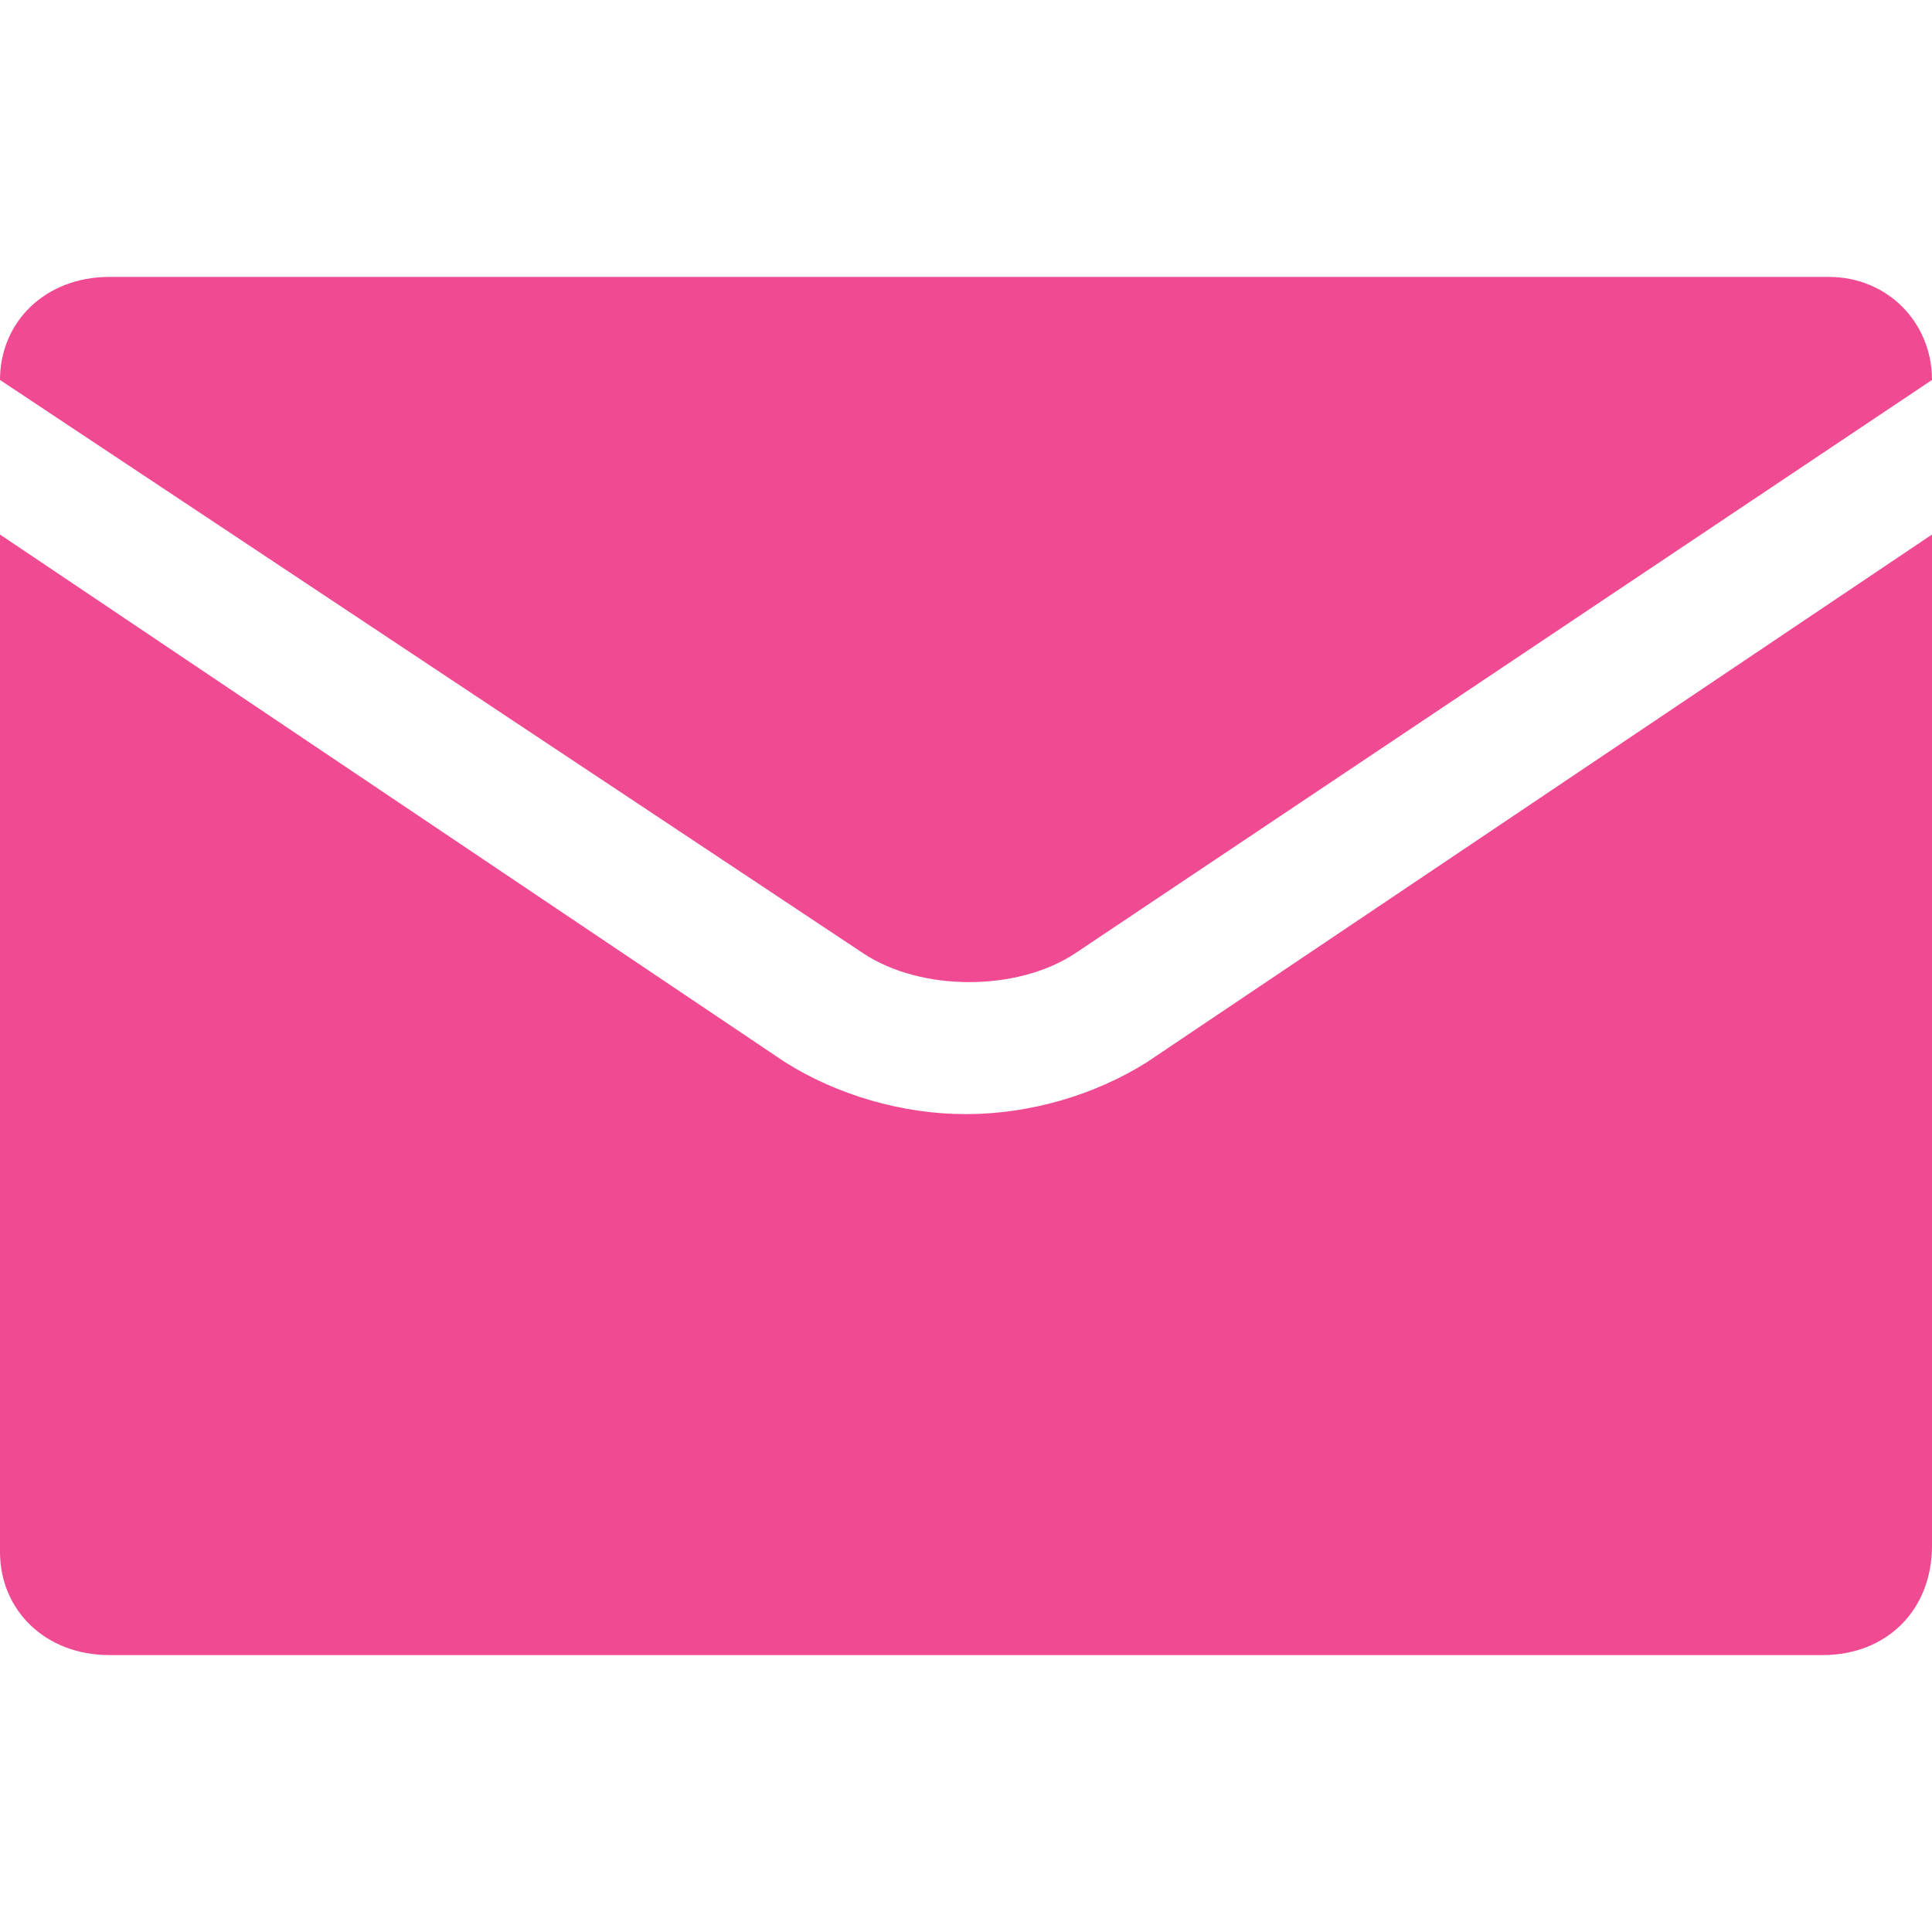 <?xml version="1.0" encoding="utf-8"?>
<!-- Generator: Adobe Illustrator 25.1.0, SVG Export Plug-In . SVG Version: 6.00 Build 0)  -->
<svg version="1.1" id="Capa_1" xmlns="http://www.w3.org/2000/svg" xmlns:xlink="http://www.w3.org/1999/xlink" x="0px" y="0px"
	 width="30px" height="30px" viewBox="0 0 30 30" style="enable-background:new 0 0 30 30;" xml:space="preserve">
<style type="text/css">
	.st0{fill:#F04A93;}
</style>
<path class="st0" d="M1.7,4.3h26.7C29.3,4.3,30,5,30,5.9v0l-13.3,8.9c-0.9,0.6-2.4,0.6-3.3,0L0,5.9v0C0,5,0.7,4.3,1.7,4.3L1.7,4.3z
	 M28.3,25.7H1.7C0.7,25.7,0,25,0,24.1V8.3l12.2,8.2C13,17,14,17.3,15,17.3c1,0,2-0.3,2.8-0.8L30,8.3v15.7C30,25,29.3,25.7,28.3,25.7
	z"/>
</svg>
